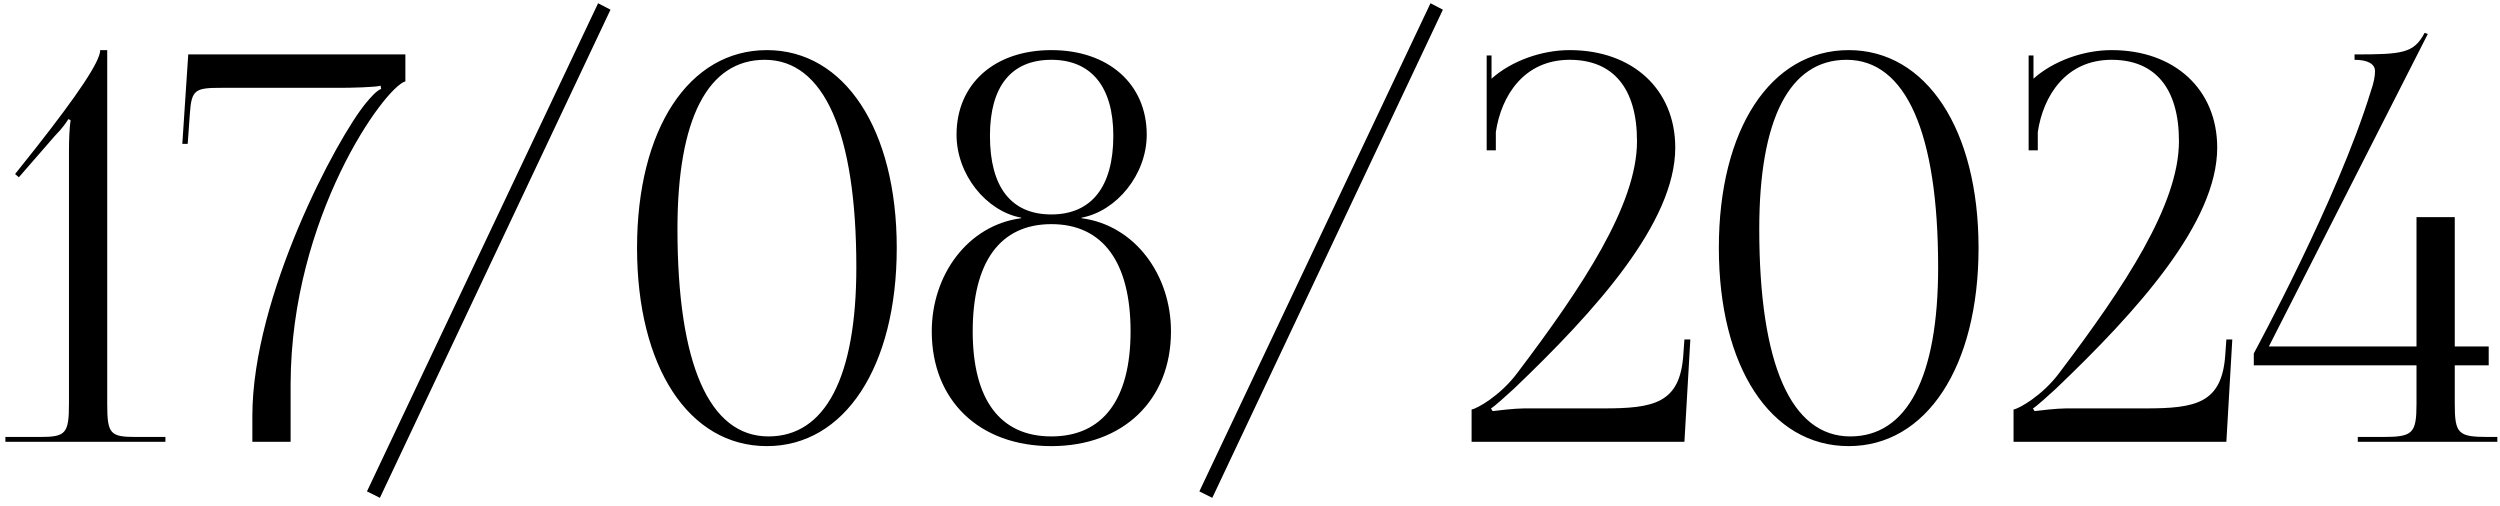 <?xml version="1.0" encoding="UTF-8"?> <svg xmlns="http://www.w3.org/2000/svg" width="232" height="47" viewBox="0 0 232 47" fill="none"><path d="M15.35 41H0.5V40.55H3.7C6.1 40.55 6.4 40.25 6.4 37.45V14.05C6.4 12.9 6.45 11.85 6.55 11.15L6.35 11.05C6.15 11.35 5.8 11.9 5.1 12.6L1.75 16.45L1.4 16.15L3.35 13.7C7.2 8.8 9.3 5.7 9.3 4.65H9.95V37.45C9.95 40.25 10.2 40.55 12.6 40.55H15.35V41ZM26.969 41H23.419V38.6C23.419 27.5 31.269 12.8 33.969 9.55C34.419 9 34.969 8.4 35.369 8.25L35.319 7.95C34.919 8.1 32.419 8.15 31.619 8.15H20.569C18.119 8.15 17.769 8.3 17.619 10.55L17.419 13.35H16.919L17.469 5.05H37.619V7.55C35.669 8.1 27.019 20.15 26.969 35.6V41ZM34.054 45.6L55.504 0.3L56.654 0.9L35.254 46.2L34.054 45.6ZM70.968 5.55C65.668 5.55 62.868 11.05 62.868 21.25C62.868 33.8 65.818 40.5 71.318 40.5C76.568 40.5 79.468 35.05 79.468 24.8C79.468 12.3 76.468 5.55 70.968 5.55ZM71.168 4.65C78.368 4.65 83.218 12 83.218 23C83.218 34.05 78.368 41.4 71.168 41.4C63.918 41.4 59.118 34.05 59.118 23C59.118 12 63.918 4.65 71.168 4.65ZM97.567 40.5C102.317 40.5 104.917 37.1 104.917 30.75C104.917 24.3 102.317 20.8 97.567 20.8C92.817 20.8 90.267 24.3 90.267 30.75C90.267 37.1 92.817 40.5 97.567 40.5ZM97.567 19.9C101.267 19.9 103.317 17.35 103.317 12.6C103.317 8.05 101.267 5.55 97.567 5.55C93.817 5.55 91.867 8.05 91.867 12.6C91.867 17.35 93.817 19.9 97.567 19.9ZM97.567 41.4C90.867 41.4 86.467 37.15 86.467 30.75C86.467 25.5 89.817 20.9 94.767 20.25V20.2C91.517 19.6 88.767 16.2 88.767 12.5C88.767 7.8 92.267 4.65 97.567 4.65C102.867 4.65 106.417 7.8 106.417 12.5C106.417 16.2 103.617 19.6 100.367 20.2V20.25C105.317 20.9 108.667 25.5 108.667 30.75C108.667 37.15 104.217 41.4 97.567 41.4ZM111.3 45.6L132.75 0.3L133.9 0.9L112.5 46.2L111.3 45.6ZM156.314 41H136.564V38C137.014 37.95 139.214 36.75 140.814 34.6C146.864 26.6 151.914 19 151.914 13.1C151.914 8.2 149.714 5.55 145.664 5.55C141.414 5.55 139.314 8.9 138.814 12.25V13.95H137.964V5.15H138.414V7.3C140.264 5.65 143.064 4.65 145.664 4.65C151.514 4.65 155.464 8.3 155.464 13.7C155.464 20.65 148.064 28.85 140.464 36.1C139.964 36.55 138.664 37.75 138.364 37.9L138.514 38.15C138.864 38.1 140.614 37.9 141.414 37.9H148.764C153.464 37.9 155.914 37.45 156.214 32.9L156.314 31.5H156.864L156.314 41ZM171.359 5.55C166.059 5.55 163.259 11.05 163.259 21.25C163.259 33.8 166.209 40.5 171.709 40.5C176.959 40.5 179.859 35.05 179.859 24.8C179.859 12.3 176.859 5.55 171.359 5.55ZM171.559 4.65C178.759 4.65 183.609 12 183.609 23C183.609 34.05 178.759 41.4 171.559 41.4C164.309 41.4 159.509 34.05 159.509 23C159.509 12 164.309 4.65 171.559 4.65ZM206.607 41H186.857V38C187.307 37.95 189.507 36.75 191.107 34.6C197.157 26.6 202.207 19 202.207 13.1C202.207 8.2 200.007 5.55 195.957 5.55C191.707 5.55 189.607 8.9 189.107 12.25V13.95H188.257V5.15H188.707V7.3C190.557 5.65 193.357 4.65 195.957 4.65C201.807 4.65 205.757 8.3 205.757 13.7C205.757 20.65 198.357 28.85 190.757 36.1C190.257 36.55 188.957 37.75 188.657 37.9L188.807 38.15C189.157 38.1 190.907 37.9 191.707 37.9H199.057C203.757 37.9 206.207 37.45 206.507 32.9L206.607 31.5H207.157L206.607 41ZM210.552 32.15H224.252V20.15H227.802V32.15H230.952V33.9H227.802V37.45C227.802 40.25 228.102 40.55 230.902 40.55H231.752V41H218.802V40.55H221.102C223.902 40.55 224.252 40.25 224.252 37.45V33.9H209.152V32.8C209.302 32.5 216.952 18.45 220.002 8.5C220.302 7.65 220.402 7.05 220.402 6.6C220.402 5.95 219.752 5.55 218.502 5.55V5.05C222.952 5.05 224.002 4.95 225.002 3.05L225.302 3.15L210.552 32.15Z" fill="black"></path></svg> 
